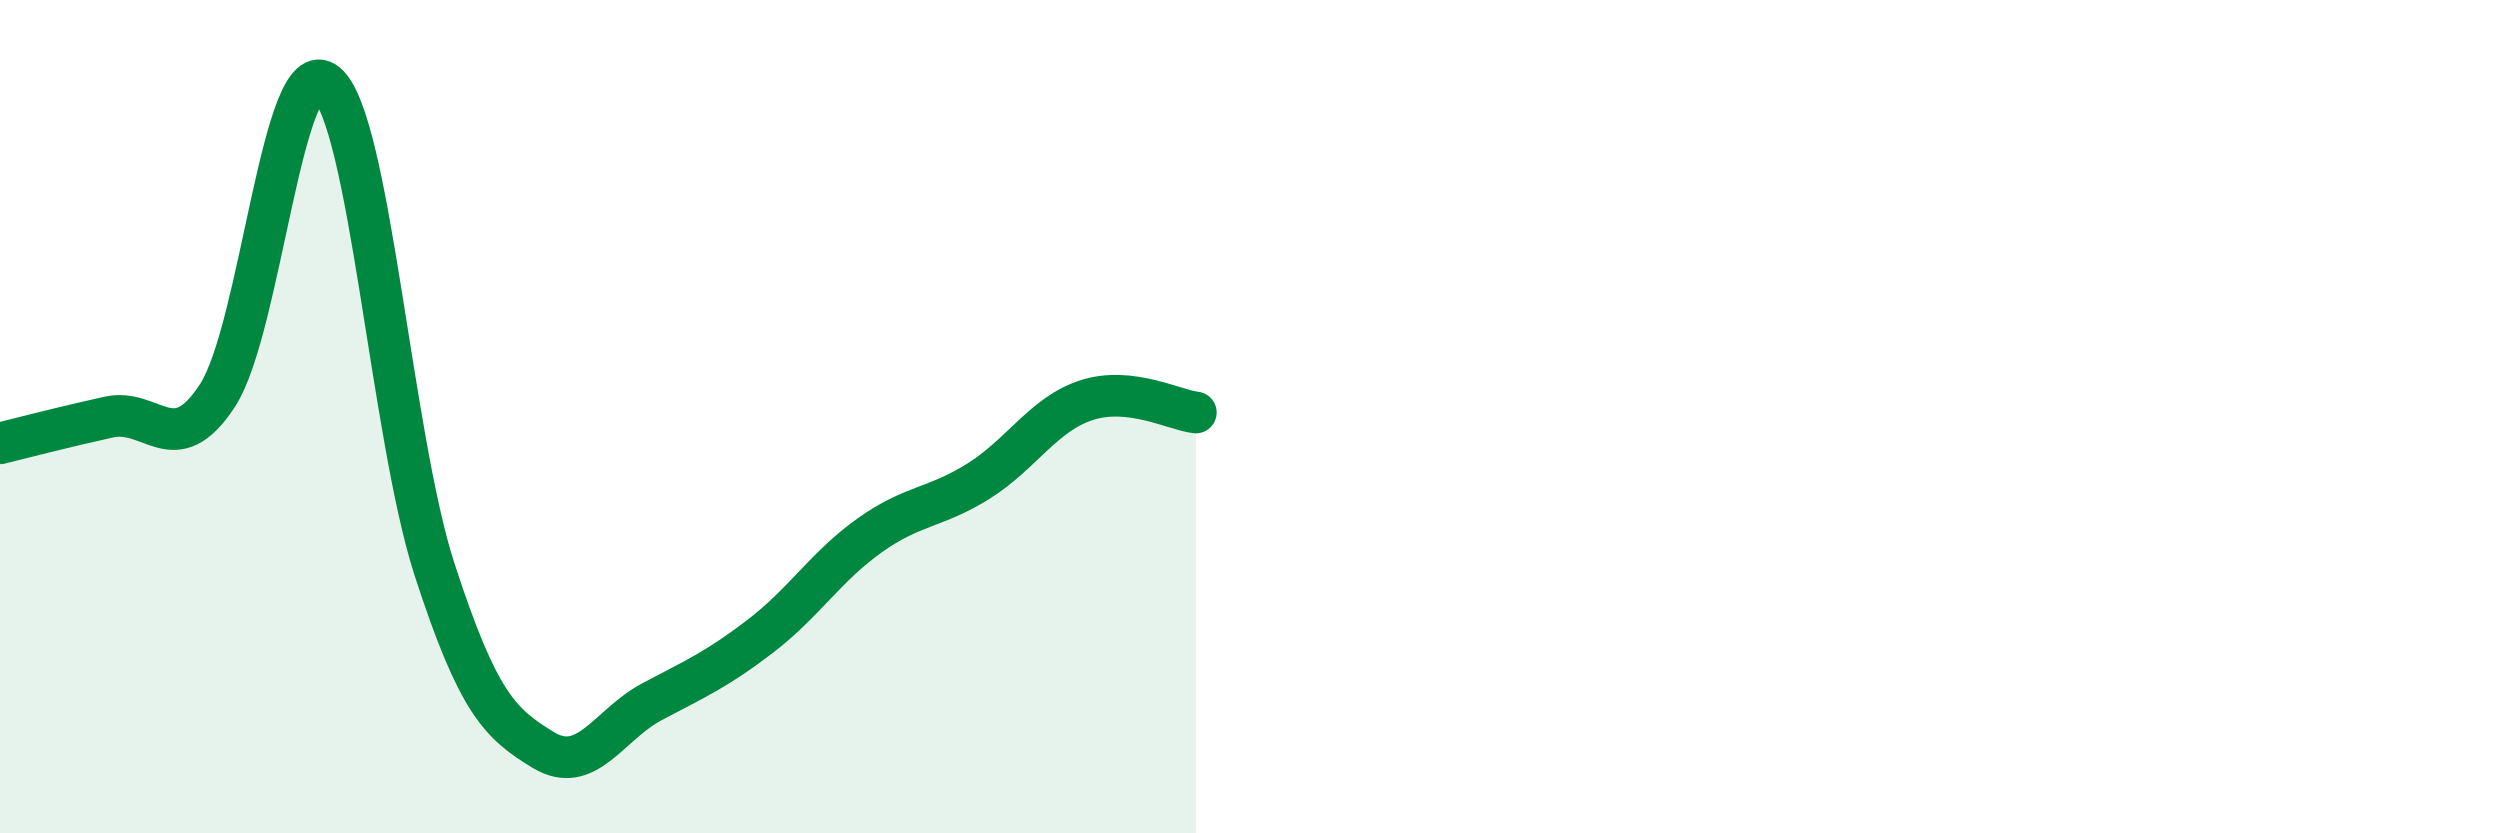 
    <svg width="60" height="20" viewBox="0 0 60 20" xmlns="http://www.w3.org/2000/svg">
      <path
        d="M 0,10.64 C 0.52,10.51 1.57,10.24 2.61,10.01 C 3.65,9.78 4.18,11.09 5.22,9.49 C 6.26,7.89 6.79,1.16 7.83,2 C 8.87,2.84 9.39,10.47 10.43,13.67 C 11.47,16.87 12,17.37 13.04,18 C 14.08,18.63 14.61,17.39 15.65,16.84 C 16.69,16.29 17.22,16.06 18.26,15.26 C 19.3,14.46 19.83,13.59 20.87,12.85 C 21.91,12.11 22.44,12.2 23.48,11.55 C 24.52,10.9 25.05,9.93 26.09,9.6 C 27.13,9.27 28.18,9.84 28.7,9.9L28.7 20L0 20Z"
        fill="#008740"
        opacity="0.1"
        stroke-linecap="round"
        stroke-linejoin="round"
      />
      <path
        d="M 0,10.64 C 0.52,10.51 1.57,10.24 2.61,10.01 C 3.65,9.78 4.18,11.09 5.22,9.49 C 6.26,7.89 6.79,1.16 7.83,2 C 8.87,2.84 9.39,10.47 10.43,13.67 C 11.47,16.87 12,17.37 13.04,18 C 14.08,18.63 14.61,17.39 15.65,16.84 C 16.69,16.29 17.22,16.06 18.26,15.26 C 19.3,14.46 19.83,13.59 20.87,12.85 C 21.91,12.11 22.44,12.2 23.48,11.55 C 24.52,10.9 25.05,9.93 26.09,9.6 C 27.13,9.27 28.18,9.84 28.7,9.9"
        stroke="#008740"
        stroke-width="1"
        fill="none"
        stroke-linecap="round"
        stroke-linejoin="round"
      />
    </svg>
  